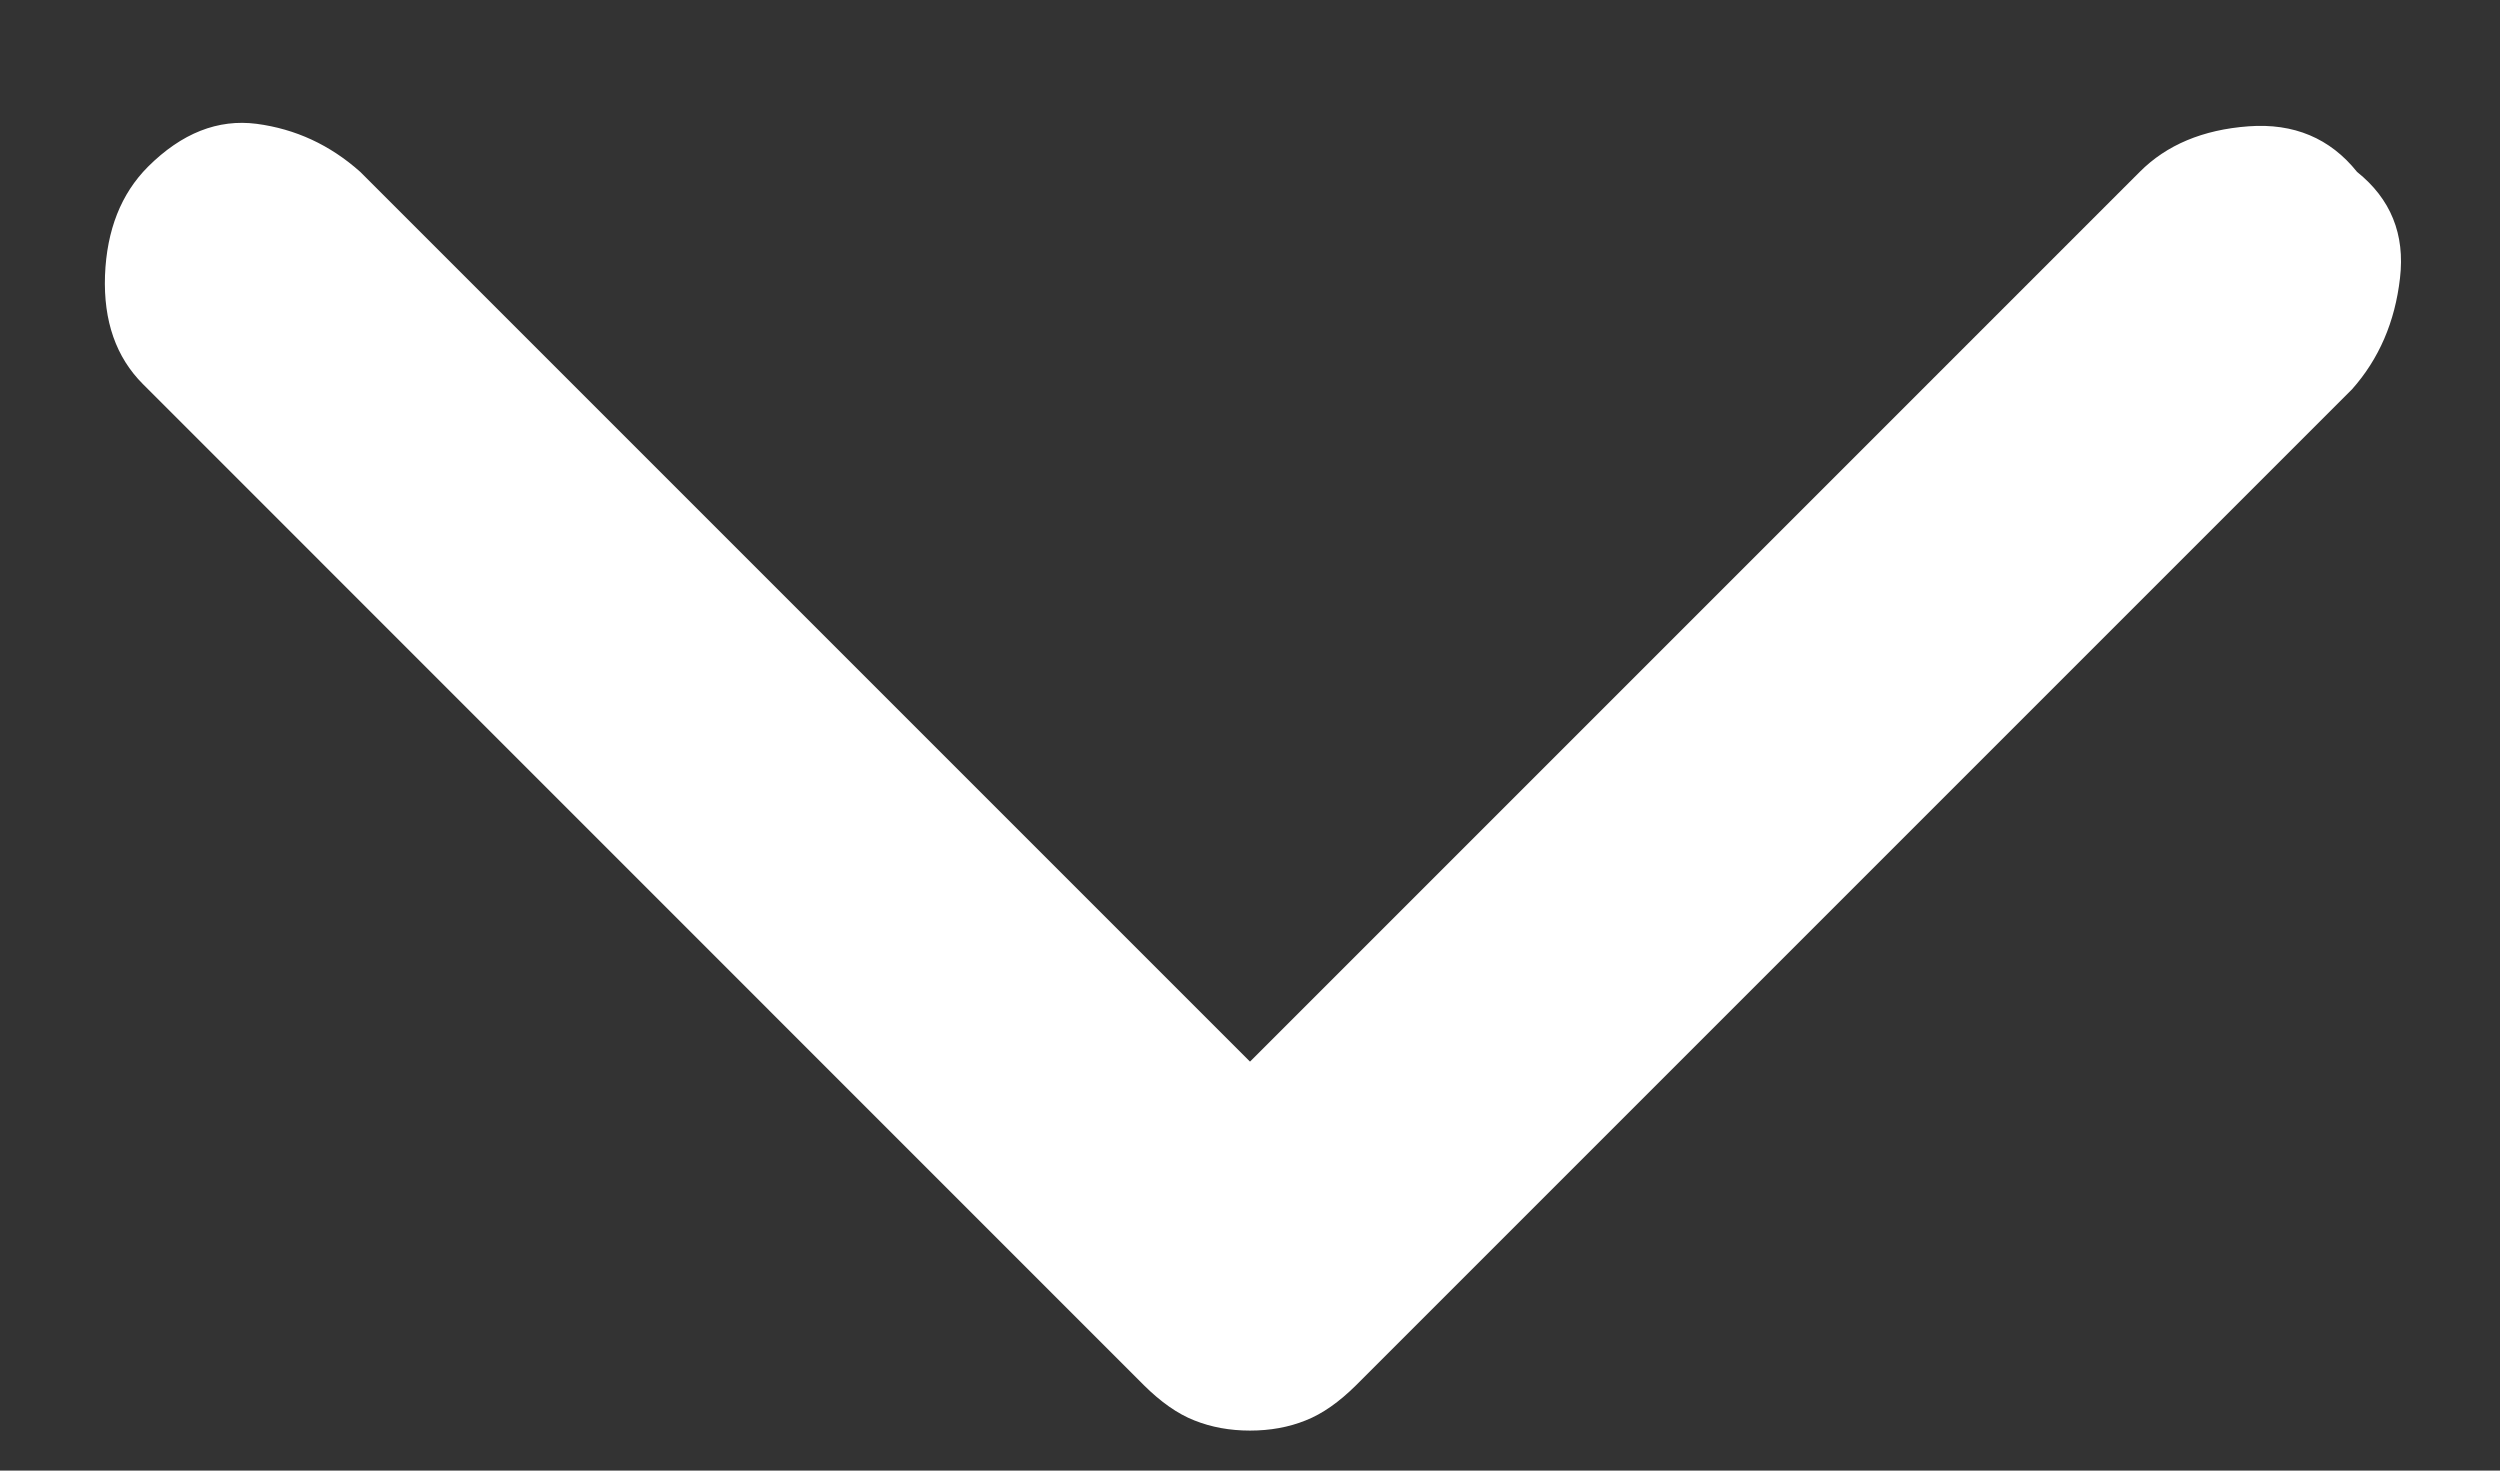 <svg width="17" height="10" viewBox="0 0 17 10" fill="none" xmlns="http://www.w3.org/2000/svg">
<rect x="0" y="0" width="17" height="10" fill="#333333" stroke="none"/>
<path d="M8.5 9.728C8.363 9.728 8.237 9.705 8.122 9.659C8.007 9.614 7.893 9.533 7.778 9.419L0.972 2.612C0.789 2.429 0.703 2.183 0.714 1.873C0.726 1.564 0.823 1.318 1.006 1.134C1.236 0.905 1.482 0.808 1.745 0.842C2.009 0.877 2.244 0.985 2.45 1.169L8.5 7.219L14.55 1.169C14.733 0.985 14.98 0.882 15.289 0.859C15.598 0.836 15.845 0.94 16.028 1.169C16.257 1.352 16.355 1.593 16.32 1.891C16.286 2.189 16.177 2.441 15.994 2.647L9.222 9.419C9.107 9.533 8.993 9.614 8.878 9.659C8.764 9.705 8.638 9.728 8.5 9.728Z" fill="white"/>
</svg>
